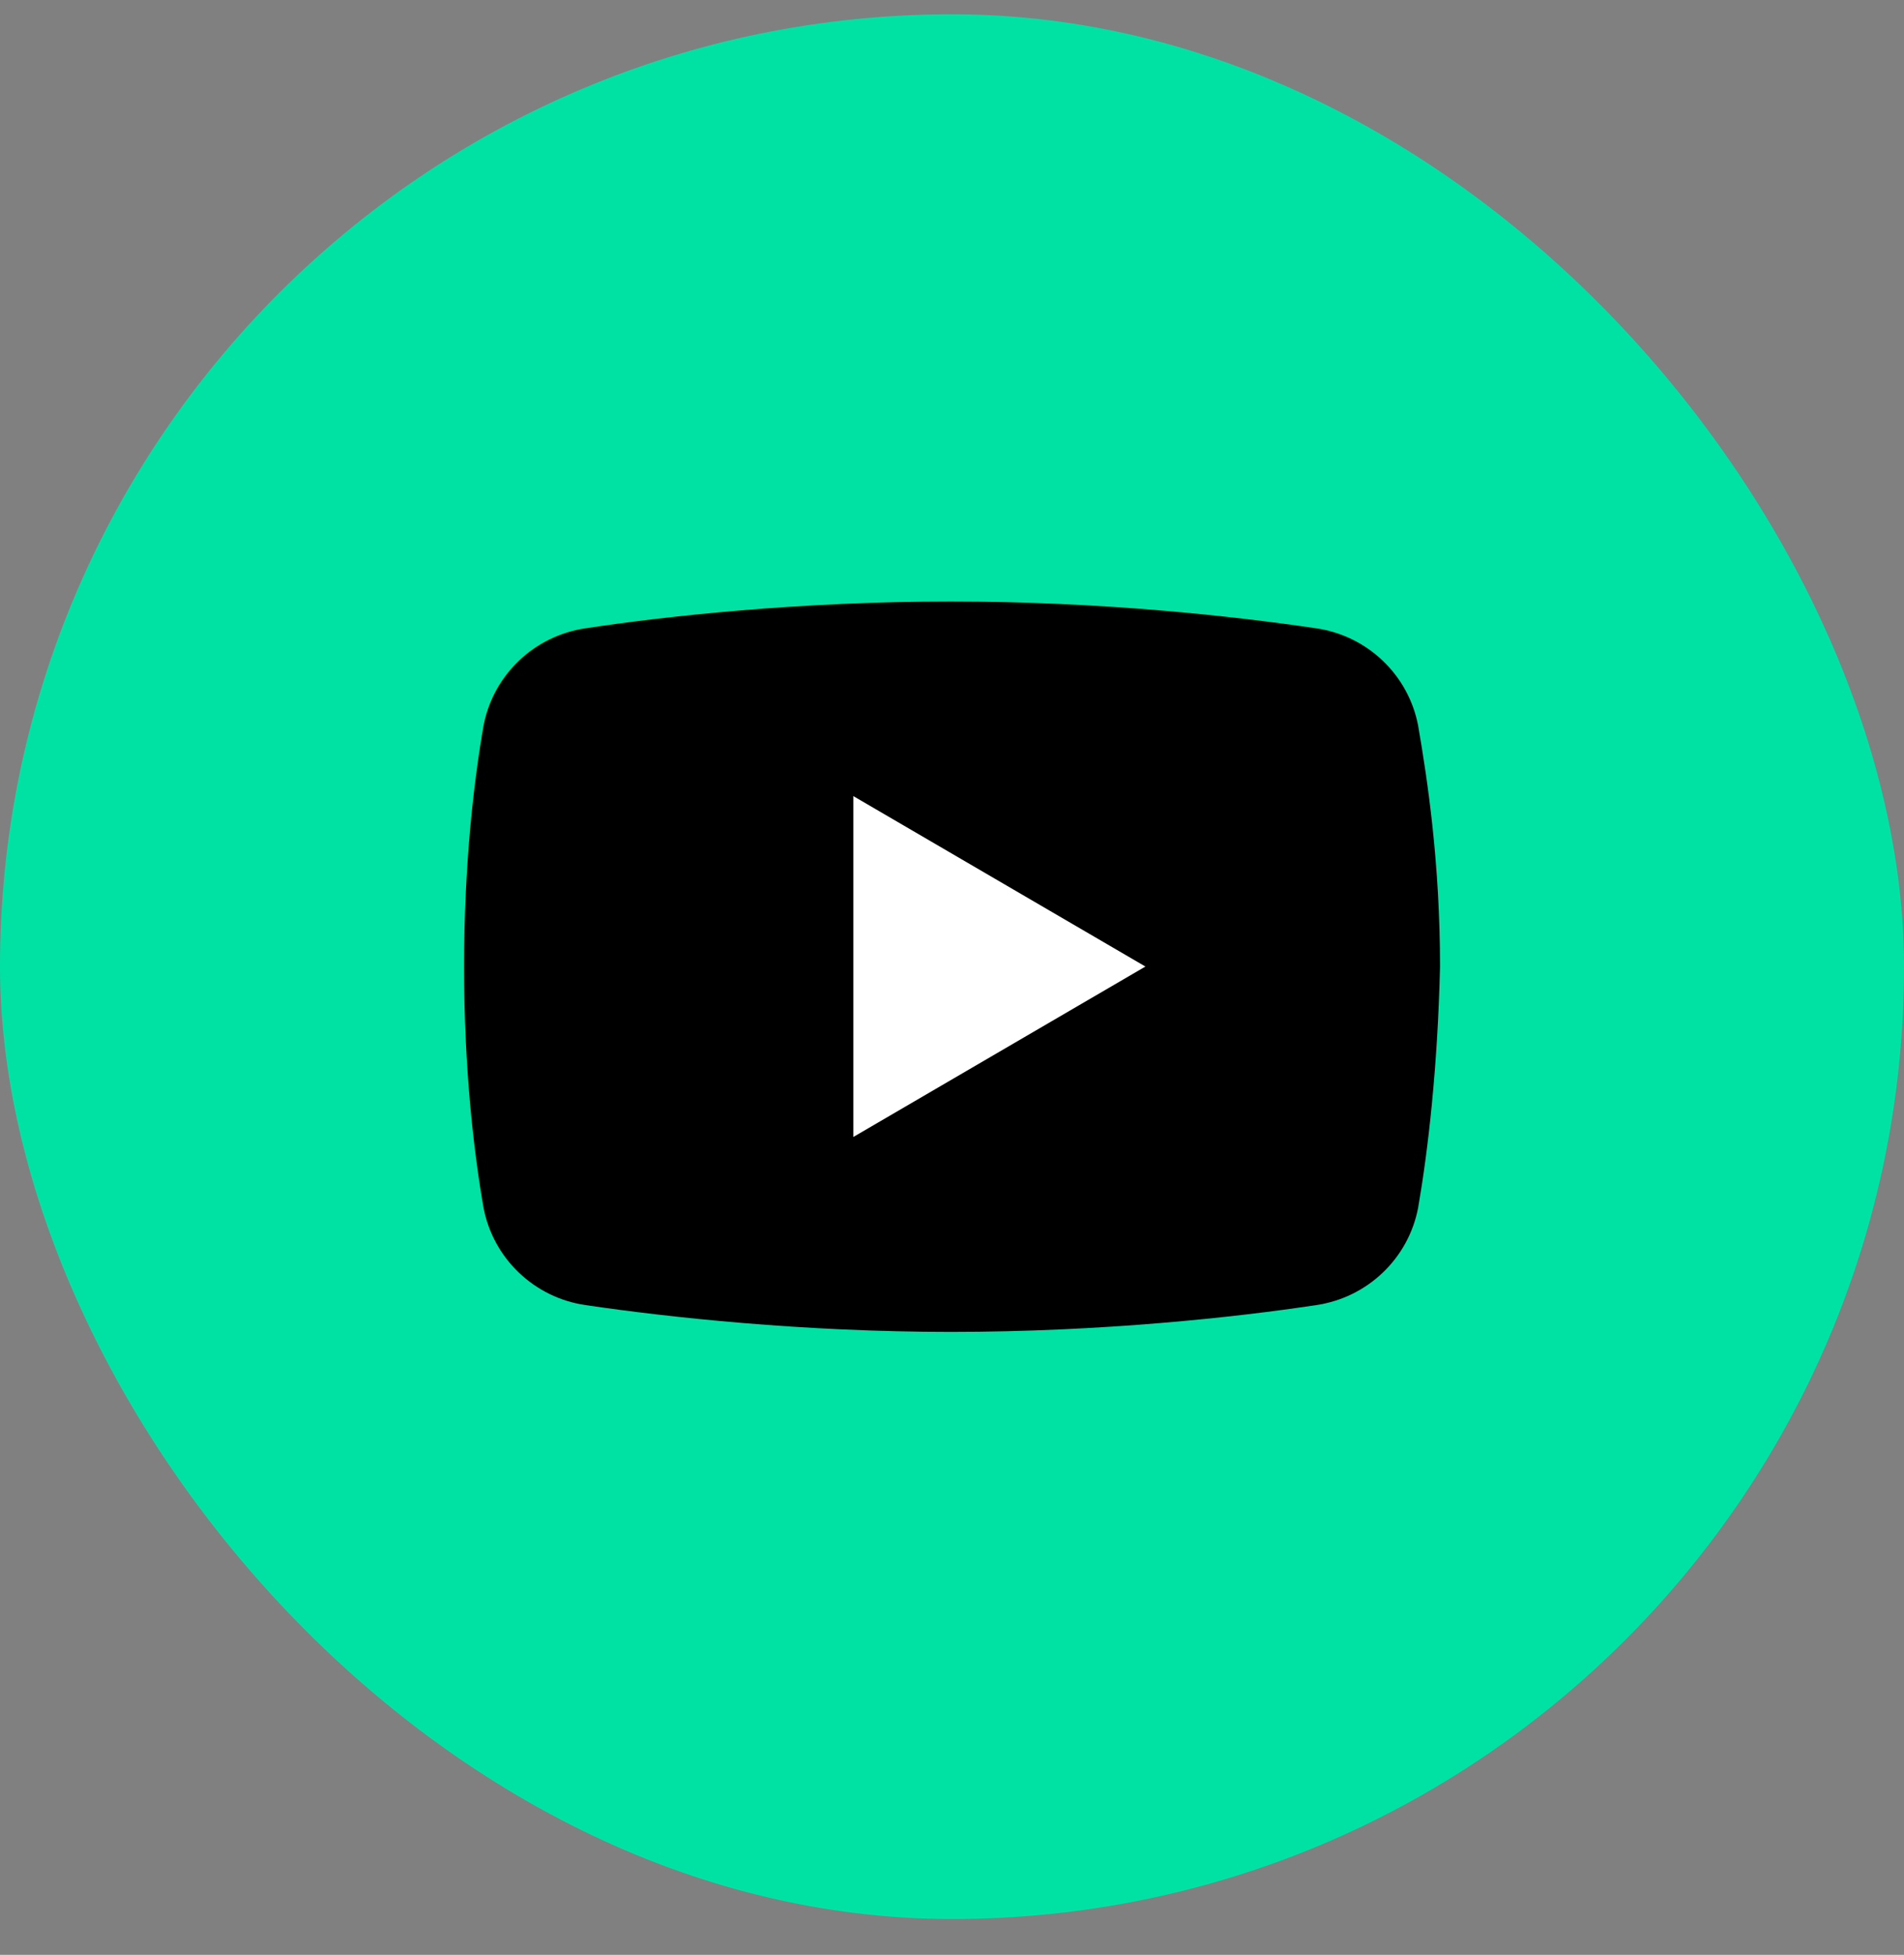 <svg width="38" height="39" viewBox="0 0 38 39" fill="none" xmlns="http://www.w3.org/2000/svg">
<rect x="0" y="0" width="38" height="39" fill="#808080" stroke="none"/>
<rect y="0.285" width="38" height="38" rx="19" fill="#00E2A4"/>
<path d="M28.303 24.095C28.109 25.115 27.283 25.892 26.263 26.038C24.66 26.281 21.988 26.572 18.977 26.572C16.014 26.572 13.342 26.281 11.69 26.038C10.67 25.892 9.845 25.115 9.65 24.095C9.456 22.978 9.262 21.326 9.262 19.286C9.262 17.246 9.456 15.595 9.65 14.477C9.845 13.457 10.67 12.68 11.69 12.534C13.293 12.291 15.965 12 18.977 12C21.988 12 24.611 12.291 26.263 12.534C27.283 12.68 28.109 13.457 28.303 14.477C28.497 15.595 28.74 17.246 28.74 19.286C28.692 21.326 28.497 22.978 28.303 24.095Z" fill="black"/>
<path d="M17.031 22.683V15.883L22.86 19.283L17.031 22.683Z" fill="white"/>
</svg>
